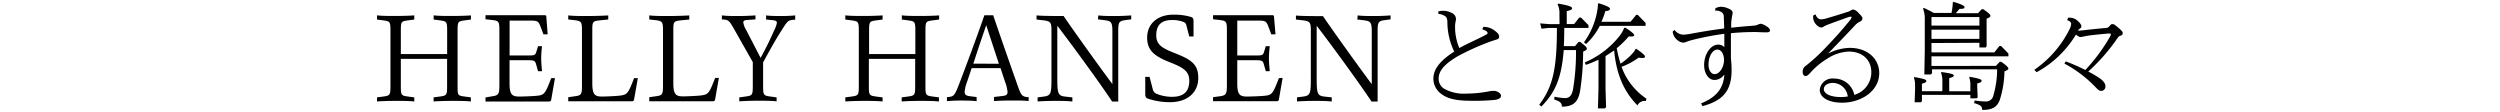 <svg xmlns="http://www.w3.org/2000/svg" width="448" height="20" viewBox="0 0 448 20"><defs><style>.cls-1{fill:none;}</style></defs><title>txt_chapter-1_title_pc</title><g id="レイヤー_2" data-name="レイヤー 2"><g id="contents"><path d="M369.94,11.39a22.14,22.14,0,0,1,5.36,4c.66.7.88.9,1.25.9a.77.77,0,0,0,.74-.86c0-.45-.35-.94-1.07-1.44a20,20,0,0,0-2-1.17,34.2,34.2,0,0,0,5.1-5.79c.37-.53.37-.53.7-.64a.44.44,0,0,0,.37-.47c0-.21-.12-.39-.84-1s-.8-.6-1-.6-.29.08-.49.31a.87.87,0,0,1-.78.39c-.86.08-2,.18-3.29.33-.49.06-1,.12-1.19.12a4.16,4.16,0,0,1-.45,0,1.26,1.26,0,0,1,.29-.29c.23-.14.35-.27.35-.47s-.16-.49-.55-.86a2.16,2.16,0,0,0-1.4-.68,3,3,0,0,0-.45,0l-.14.45c.47.14.7.39.7.66a2.36,2.36,0,0,1-.31,1,19.2,19.2,0,0,1-6.29,7.23l.41.43A18.51,18.51,0,0,0,372,6.21c.45.31.64.43.78.43a2.54,2.54,0,0,0,.58-.1c.18,0,.49-.1.76-.14,1.23-.17,2.55-.29,3.6-.39l.39,0c.1,0,.14,0,.14.12a.79.79,0,0,1-.12.41,31.33,31.33,0,0,1-4.44,6A35.29,35.29,0,0,0,370.18,11ZM353.09,17v.62l1.13,0,.18-.18-.08-1.83v-.66c.64-.16.78-.27.78-.49s-.33-.37-2.12-.7l-.1.12a3.84,3.84,0,0,1,.21,1.4v1.07H349.3V14c.64-.17.82-.27.82-.47s-.39-.37-2.2-.62l-.1.12a3.67,3.67,0,0,1,.25,1.56v1.75h-3.66V15c.64-.17.78-.29.78-.51s-.31-.35-2.12-.68l-.1.12a3.74,3.74,0,0,1,.21,1.38v.8l-.08,2.22,1.13,0,.18-.19V17Zm1.62-12.41h-8.59V3.06h8.59Zm0,2.38h-8.59V5.32h8.59Zm0,.7v.84l1.13,0L356,8.3,356,5V3.35c.51-.21.68-.33.68-.53s-.25-.45-1.27-1.17h-.29l-.66.72h-4c.25-.27.47-.51.68-.78.76,0,.9-.08.9-.31s-.53-.53-2-.95l-.1.08a7.59,7.59,0,0,1-.08,1,5.4,5.4,0,0,1-.16.91h-3.16c-.6-.33-1.15-.62-1.81-.91l-.12.12a5.35,5.35,0,0,1,.31,2.06V9.06l-.08,4.28,1.17,0,.21-.21v-.7h11.67a17.16,17.16,0,0,1-.72,4.83,1.32,1.32,0,0,1-1.4.92,12.92,12.92,0,0,1-1.91-.18l-.1.47c1.25.39,1.42.6,1.46,1.23,2,0,2.71-.64,3.16-1.85a17.84,17.84,0,0,0,.82-5.06c.47-.18.7-.33.7-.51s-.25-.47-1.27-1.21h-.27l-.7.74H346.12V10.09h13.79V9.6l-1.32-1.36h-.29l-.91,1.15H346.12V7.71Zm-23.59,9.62a7.78,7.78,0,0,1-1.21.1c-2,0-3.08-.64-3.08-1.42,0-.6.6-1.11,1.64-1.11a2.72,2.72,0,0,1,2.65,2.42m-3.45-7.77c1.5-1.56,3.27-3.37,4.77-5a3.16,3.16,0,0,1,.9-.66.61.61,0,0,0,.41-.53c0-.29-.27-.56-.7-1a1.74,1.74,0,0,0-.95-.62.82.82,0,0,0-.43.17,2.19,2.19,0,0,1-.49.23c-1.32.43-2.77.88-4.09,1.25a3.08,3.08,0,0,1-.74.12c-.39,0-.8-.27-1-.9l-.43.21a2,2,0,0,0,.6,1.68,1.38,1.38,0,0,0,.82.47.86.86,0,0,0,.51-.19,3.47,3.47,0,0,1,.6-.29c1.19-.45,2.71-1,3.72-1.36a1.82,1.82,0,0,1,.49-.1c.08,0,.14,0,.14.12a1,1,0,0,1-.25.47c-1.62,2-2.81,3.31-4.89,5.47-.62.62-1.36,1.34-2.16,2-.31.27-.64.54-.9.74a1.22,1.22,0,0,0-.56,1.11c0,.41.19.72.51.72s.56-.23,1-.74a13.15,13.15,0,0,1,2.82-2.32,7.71,7.71,0,0,1,3.92-1.32c2.55,0,4.05,1.58,4.05,3.68A4.21,4.21,0,0,1,332.29,17a3.64,3.64,0,0,0-3.66-2.92,2.27,2.27,0,0,0-2.53,2c0,1.42,1.6,2.32,4,2.32,3.51,0,6.66-2.14,6.66-5.3,0-2.55-2.08-4.52-5.28-4.52a8.69,8.69,0,0,0-3.84,1Zm-21.5,2c0-1.42.74-2.63,1.58-2.63.66,0,1.19.76,1.19,1.85,0,1.4-.84,2.55-1.67,2.55-.66,0-1.11-.72-1.11-1.77m1.19-9.6a1.94,1.94,0,0,1,1.25.33,1.09,1.09,0,0,1,.31.74c0,.6.06,1.27.06,2.12-2.12.27-4,.58-6.27,1-.41.06-.9.12-1.07.12a2.1,2.1,0,0,1-1.56-.86l-.33.31a2.32,2.32,0,0,0,.8,1.48,1.83,1.83,0,0,0,1.09.49,1.35,1.35,0,0,0,.51-.12,9.43,9.43,0,0,1,1.17-.37A50.7,50.7,0,0,1,309,6.06v2.4A1.43,1.43,0,0,0,307.85,8c-1.23,0-2.47,1.62-2.47,3.66,0,1.42.74,2.67,1.87,2.67a2.12,2.12,0,0,0,1.75-1c-.14,2.32-1.21,4-4.17,5.2l.25.49c3.6-.95,5.22-2.71,5.22-6.39a15.43,15.43,0,0,0-.12-2.14c0-1.6,0-3,0-4.54a43.15,43.15,0,0,1,4.32-.21c.62,0,1.15.06,2,.06.53,0,.68-.12.68-.37s-.25-.49-.62-.72a2.6,2.6,0,0,0-1-.45,1.18,1.18,0,0,0-.51.14,2.2,2.2,0,0,1-.82.2c-1,.08-2.26.17-4,.37,0-.72,0-1.15.06-1.38a6.73,6.73,0,0,1,.14-.88,2.75,2.75,0,0,0,.06-.43c0-.29-.23-.51-.68-.72a3.5,3.5,0,0,0-1.4-.35,2.25,2.25,0,0,0-1,.27ZM279.47,4.32H277.6L276,4.19l.23.95L277.6,5H279c0,7.38-.74,10.56-3.17,13.77l.39.31c2.53-2.55,3.62-5.18,4-10.11h2.2a40.67,40.67,0,0,1-.55,7.13c-.25,1.17-.76,1.48-1.42,1.48a11.26,11.26,0,0,1-1.87-.25l-.08.49c1.15.39,1.34.62,1.4,1.29,1.89,0,2.88-.7,3.25-2.79a47.53,47.53,0,0,0,.55-7.07c.54-.25.66-.35.66-.53s-.08-.35-1.19-1.21h-.29l-.64.76h-2c.06-1.09.06-2.18.08-3.27h4.34V4.52l-1.32-1.36H283l-.92,1.15h-1.32V2c.76-.18.95-.29.95-.53s-.41-.47-2.49-.82l-.1.12a3.5,3.5,0,0,1,.33,1.73Zm7.5-.41a12.39,12.39,0,0,0,.7-1.91c.64-.06.84-.19.84-.41s-.35-.49-2-1l-.16.08a7,7,0,0,1-.1,1.13,13.46,13.46,0,0,1-2.4,5.77l.37.33a12,12,0,0,0,2.47-3.27h8.2V4.11l-1.4-1.44h-.29l-1,1.23ZM291.06,5a6.24,6.24,0,0,1-.8,1.4A15.82,15.82,0,0,1,284,11.18l.19.45a23.35,23.35,0,0,0,2.26-.93v5.1l-.1,3.62,1.25,0,.21-.21-.1-3.33V10.05c.53-.33,1-.66,1.54-1,.39,4,1.58,7.19,4.19,9.84a1.38,1.38,0,0,1,1.5-.78l.1-.43a11.58,11.58,0,0,1-4.46-5.71,12.26,12.26,0,0,0,3.06-1.64,4.78,4.78,0,0,0,.66.06c.35,0,.49-.08.49-.25s-.25-.49-1.54-1.38l-.14,0a3.85,3.85,0,0,1-.55.8,11.47,11.47,0,0,1-2.16,1.85,21.65,21.65,0,0,1-.68-2.77,16,16,0,0,0,2.14-2.1c.21,0,.37,0,.49,0,.35,0,.49-.08.49-.23s-.23-.51-1.6-1.36ZM257.75,2.49a2.68,2.68,0,0,1,1.19.39c.31.21.39.45.43,1a12.19,12.19,0,0,0,1.23,5.36c-2.51,1.62-3.74,3.12-3.74,4.91a3.38,3.38,0,0,0,1.25,2.55c1.21,1,2.8,1.36,5.63,1.36a37.43,37.43,0,0,0,4.15-.16c.64-.08,1.09-.33,1.09-.74s-.64-.88-1.3-.88a4.87,4.87,0,0,0-.92.1,20.88,20.88,0,0,1-3.95.39,7.26,7.26,0,0,1-4-.86,2.09,2.09,0,0,1-1-1.85c0-1.5,1.28-2.73,3.45-4a44,44,0,0,1,5.59-2.53c.45-.16.9-.31,1.29-.43s.51-.27.51-.55-.18-.6-.72-1a3.29,3.29,0,0,0-2.12-.74l-.19.45c.66.2.95.43.95.62s-.06.21-.37.39c-1.5.8-3.21,1.52-4.69,2.34a9.63,9.63,0,0,1-.76-3.76,4.17,4.17,0,0,1,.1-1,2.57,2.57,0,0,0,.06-.53,1.23,1.23,0,0,0-.76-1,3.31,3.31,0,0,0-1.56-.39,3.9,3.9,0,0,0-.82.1Zm-14.52,1,1.21.15c1.23.15,1.38.41,1.38,2.14v9.3c-1.9-2.52-7.06-9.69-8.74-12.19-1.1,0-3.84,0-4.85-.11V3.5l1.14.13c1.34.15,1.53.37,1.53,1.75V13.7c0,2.91,0,3.43-1.34,3.6l-1.14.15v.73c1-.06,1.94-.1,3.1-.1s2.09,0,3.13.11v-.74l-1.36-.15c-1.3-.15-1.34-.71-1.34-3.6V4.62c2,2.57,7.58,10.16,9.82,13.57h1.1V5.76c0-1.73.06-2,1.32-2.16l1-.13V2.76c-.86.06-1.73.11-2.89.11s-2.16,0-3-.11ZM229.18,14c-1.14,2.94-1.21,3.06-2.89,3.19-.8.06-2.07.11-2.87.11-1.32,0-1.7-.45-1.7-2.35V10.79h3.11c1.42,0,1.47.07,1.7.91l.3,1.06h.71c-.06-.61-.15-1.62-.15-2.35a20,20,0,0,1,.15-2.13h-.71l-.26.84c-.24.8-.26.82-1.68.82h-3.17V3.69h3.71c1.29,0,1.49.09,1.86,1.06l.52,1.4h.76L228.3,3c0-.22-.11-.28-.37-.28H217.38v.73l1.16.13c1.25.15,1.32.3,1.32,1.92v9.54c0,1.77-.06,2.05-1.32,2.22l-1.16.15v.73h11.37c.26,0,.39-.09.43-.34l.67-3.84ZM206,13.77h-.77v3.07c0,.52.13.71.43.82a12.42,12.42,0,0,0,4,.65c3.15,0,5.07-1.75,5.07-4.34s-1.4-3.34-4.4-4.53c-2.2-.86-3.13-1.51-3.13-3.13,0-1.83.95-2.72,2.79-2.72A5.73,5.73,0,0,1,212,3.9c.41.15.52.3.63.75l.48,1.88h.77V3.73c0-.34-.09-.58-.45-.69a10.39,10.39,0,0,0-3.22-.41c-2.68,0-4.64,1.57-4.64,4.1,0,2.27,1.23,3.32,4.12,4.45,2.31.91,3.43,1.58,3.43,3.26,0,1.9-.91,2.91-3.11,2.91a7.58,7.58,0,0,1-2.76-.54,1.17,1.17,0,0,1-.69-.89ZM196.75,3.47l1.21.15c1.23.15,1.38.41,1.38,2.14v9.3c-1.9-2.52-7.06-9.69-8.74-12.19-1.1,0-3.84,0-4.85-.11V3.5l1.14.13c1.34.15,1.53.37,1.53,1.75V13.7c0,2.91,0,3.43-1.34,3.6l-1.14.15v.73c1-.06,1.94-.1,3.1-.1s2.09,0,3.13.11v-.74l-1.36-.15c-1.3-.15-1.34-.71-1.34-3.6V4.62c2,2.57,7.58,10.16,9.82,13.57h1.1V5.76c0-1.73.06-2,1.32-2.16l1-.13V2.76c-.86.06-1.73.11-2.89.11s-2.16,0-3-.11Zm-22.33,7.94c.71-2.2,1.53-4.64,2.31-6.89L179,11.42Zm9.66,6c-1-.17-1.1-.24-2-2.89-.6-1.68-2.57-7.27-4.1-11.78H176.4c-1.4,4-2.83,7.88-4.21,11.5-1.08,2.85-1.15,3-2.2,3.15l-.3,0v.73c.82-.06,1.4-.1,2.39-.1s2,0,2.93.11v-.74l-1.21-.15c-.69-.09-.93-.28-.93-.78a6.65,6.65,0,0,1,.45-1.86l.8-2.39h5.18l.8,2.44a6.66,6.66,0,0,1,.45,1.81c0,.47-.19.65-.82.73l-1.6.19v.73c.82-.06,1.94-.1,3.11-.1s2.27,0,3.09.1v-.73ZM168.29,3.5V2.76c-.91.06-2.14.1-3.34.1s-2.46,0-3.34-.11V3.5l1.12.15c1.21.17,1.3.22,1.3,1.9V9.69h-8.29V5.55c0-1.68.07-1.73,1.3-1.9l1.12-.15V2.76c-.91.06-2.14.1-3.34.1s-2.46,0-3.34-.11V3.5l1.12.15c1.21.17,1.3.22,1.3,1.9V15.4c0,1.66-.09,1.73-1.3,1.9l-1.12.15v.73c.91-.06,2.16-.1,3.34-.1s2.44,0,3.34.11v-.74L157,17.3c-1.23-.17-1.3-.24-1.3-1.9V10.55H164V15.4c0,1.66-.09,1.73-1.3,1.9l-1.12.15v.73c.91-.06,2.16-.1,3.34-.1s2.44,0,3.34.11v-.74l-1.12-.15c-1.23-.17-1.3-.24-1.3-1.9V5.55c0-1.68.07-1.73,1.3-1.9Zm-31,0,.93.09c.71.06,1,.15,1,.5a5.08,5.08,0,0,1-.5,1.38c-.69,1.57-1.44,3.13-2.42,4.9l-2.59-5A3.46,3.46,0,0,1,133.2,4c0-.28.28-.41.8-.43l1.38-.09V2.76c-.86.06-1.92.11-3.09.11s-2,0-2.93-.11v.73l.24,0c1,.11,1.06.17,2,1.81l3.3,5.83v4.27c0,1.55-.06,1.73-1.19,1.88l-1.23.17v.71c.78-.06,2.29-.11,3.28-.11,1.16,0,2.63,0,3.41.11v-.71l-1.23-.17c-1.12-.15-1.19-.32-1.19-1.88V11.18C137.45,9.9,139,7.05,140,5.54c1.16-1.86,1.23-1.88,2.2-2l.3,0V2.76c-.91.09-1.7.11-2.46.11-1,0-1.9,0-2.76-.11Zm-13.77,0V2.76c-.8.06-2.57.11-3.78.11s-2.48,0-3.39-.11v.73l1.17.13c1.23.15,1.29.37,1.29,1.92v9.71c0,1.6-.06,1.86-1.29,2l-1.17.17v.73h11.43c.22,0,.32-.11.37-.34l.67-3.84h-.67c-1.14,2.94-1.21,3-2.89,3.17-.84.07-2.27.13-2.85.13-1.21,0-1.75-.26-1.75-2.35V5.54c0-1.53,0-1.75,1.23-1.88ZM109,3.49V2.76c-.8.06-2.57.11-3.78.11s-2.48,0-3.39-.11v.73l1.17.13c1.23.15,1.29.37,1.29,1.92v9.71c0,1.6-.06,1.86-1.29,2l-1.17.17v.73h11.43c.22,0,.32-.11.37-.34L114.3,14h-.67c-1.14,2.94-1.21,3-2.89,3.17-.84.07-2.27.13-2.85.13-1.21,0-1.75-.26-1.75-2.35V5.54c0-1.53,0-1.75,1.23-1.88ZM98.78,14c-1.14,2.94-1.21,3.06-2.89,3.19-.8.06-2.07.11-2.87.11-1.32,0-1.71-.45-1.71-2.35V10.79h3.11c1.42,0,1.47.07,1.7.91l.3,1.06h.71c-.06-.61-.15-1.62-.15-2.35a20,20,0,0,1,.15-2.13h-.71l-.26.84c-.24.8-.26.82-1.68.82H91.32V3.69H95c1.29,0,1.49.09,1.86,1.06l.52,1.4h.76L97.9,3c0-.22-.11-.28-.37-.28H87v.73l1.17.13c1.25.15,1.32.3,1.32,1.92v9.54c0,1.77-.07,2.05-1.32,2.22L87,17.46v.73H98.35c.26,0,.39-.09.43-.34L99.45,14ZM84.39,3.5V2.76c-.91.06-2.14.1-3.34.1s-2.46,0-3.34-.11V3.5l1.12.15c1.21.17,1.3.22,1.3,1.9V9.69H71.83V5.55c0-1.68.06-1.73,1.29-1.9l1.12-.15V2.76c-.91.06-2.14.1-3.34.1s-2.46,0-3.34-.11V3.5l1.12.15c1.21.17,1.29.22,1.29,1.9V15.4c0,1.66-.09,1.73-1.29,1.9l-1.12.15v.73c.91-.06,2.16-.1,3.34-.1s2.44,0,3.34.11v-.74l-1.12-.15c-1.23-.17-1.29-.24-1.29-1.9V10.55h8.29V15.4c0,1.66-.09,1.73-1.3,1.9l-1.12.15v.73c.91-.06,2.16-.1,3.34-.1s2.44,0,3.34.11v-.74l-1.12-.15C82,17.13,82,17.07,82,15.4V5.55c0-1.68.06-1.73,1.29-1.9Z"/><rect class="cls-1" width="448" height="20"/></g></g></svg>